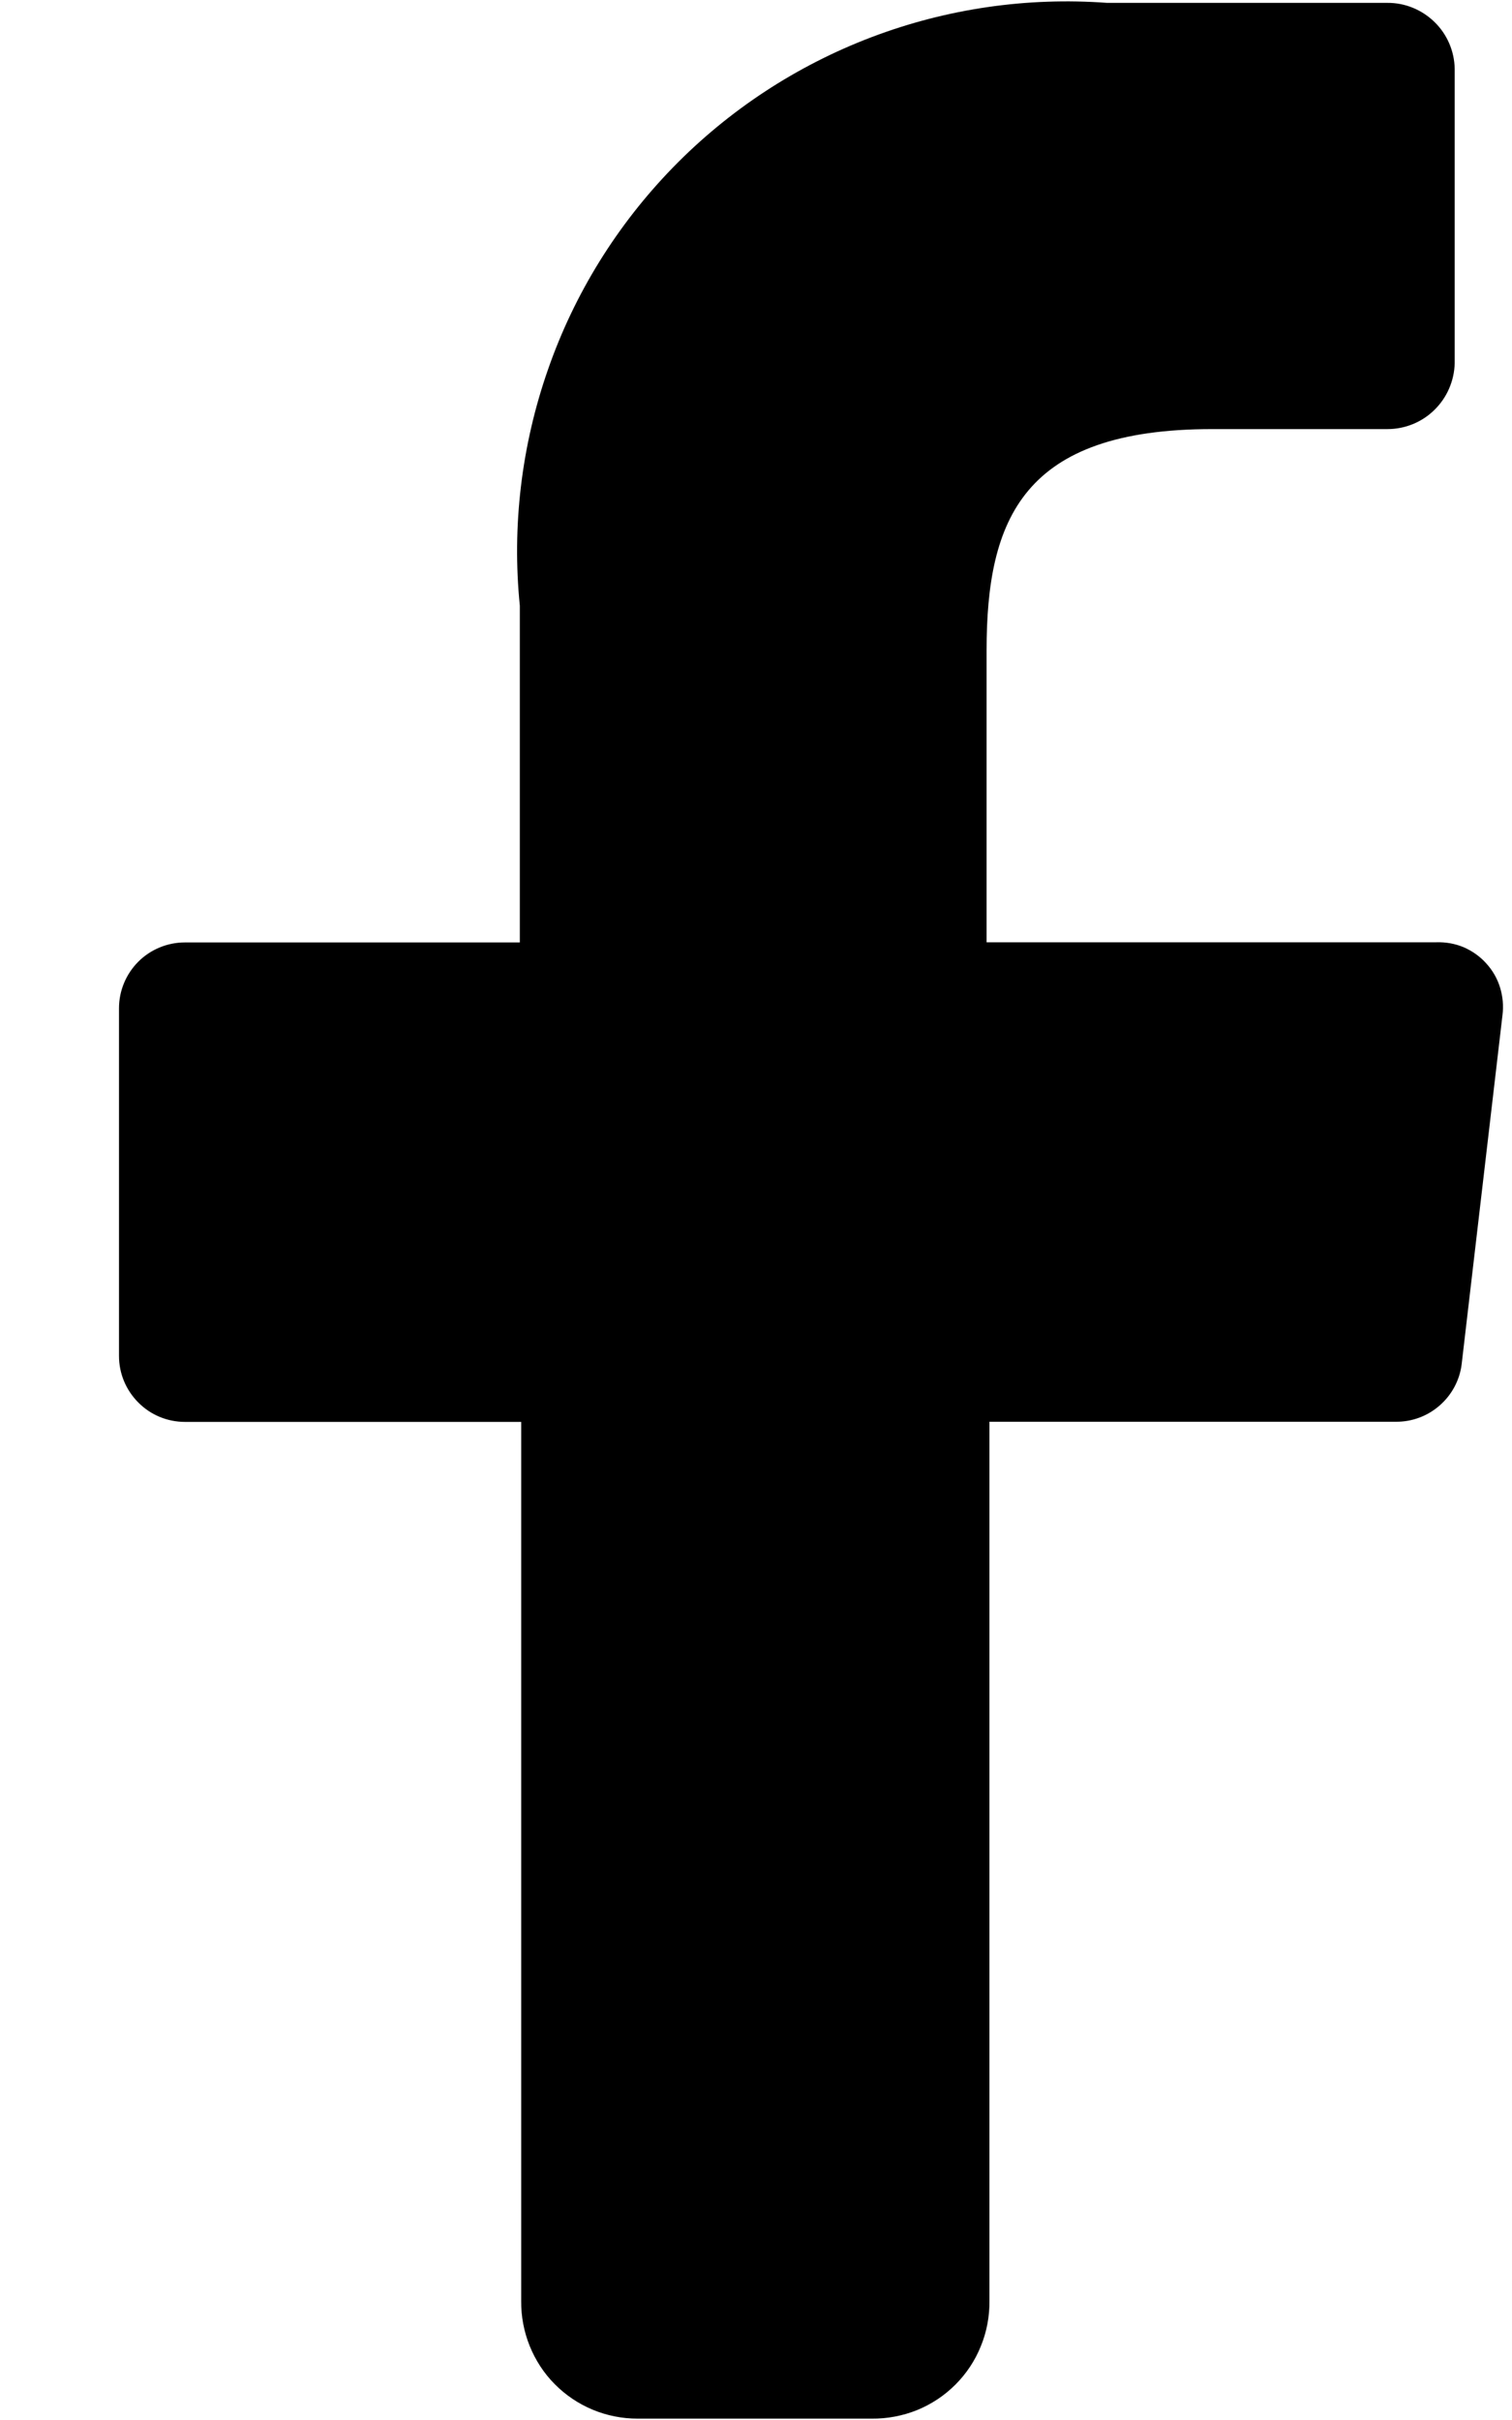 <?xml version="1.0" encoding="UTF-8"?> <svg xmlns="http://www.w3.org/2000/svg" width="10" height="16" viewBox="0 0 10 16" fill="none"><path d="M3.447 15.213V9.401H1.223C1.107 9.401 0.996 9.355 0.915 9.273C0.833 9.191 0.787 9.081 0.787 8.965V6.666C0.787 6.551 0.833 6.44 0.915 6.358C0.996 6.277 1.107 6.231 1.223 6.231H3.438V4.005C3.385 3.478 3.449 2.945 3.624 2.444C3.798 1.943 4.081 1.487 4.451 1.107C4.821 0.727 5.27 0.433 5.766 0.245C6.262 0.057 6.793 -0.02 7.322 0.019H9.176C9.292 0.018 9.404 0.064 9.488 0.146C9.571 0.227 9.619 0.338 9.621 0.455V2.402C9.618 2.518 9.57 2.629 9.487 2.71C9.404 2.792 9.292 2.837 9.176 2.837H8.017C6.766 2.837 6.525 3.43 6.525 4.302V6.23H9.5C9.562 6.228 9.624 6.239 9.681 6.263C9.738 6.288 9.789 6.324 9.83 6.37C9.872 6.416 9.903 6.47 9.921 6.529C9.939 6.588 9.945 6.65 9.937 6.712L9.667 9.02C9.654 9.125 9.602 9.222 9.522 9.292C9.441 9.363 9.338 9.401 9.232 9.4H6.544V15.212C6.545 15.315 6.526 15.417 6.487 15.512C6.449 15.607 6.391 15.694 6.319 15.766C6.246 15.839 6.16 15.896 6.064 15.935C5.969 15.973 5.867 15.992 5.765 15.991H4.217C4.115 15.991 4.014 15.971 3.92 15.932C3.826 15.893 3.74 15.835 3.669 15.763C3.597 15.691 3.541 15.604 3.503 15.51C3.465 15.415 3.446 15.315 3.447 15.213Z" fill="black"></path></svg> 